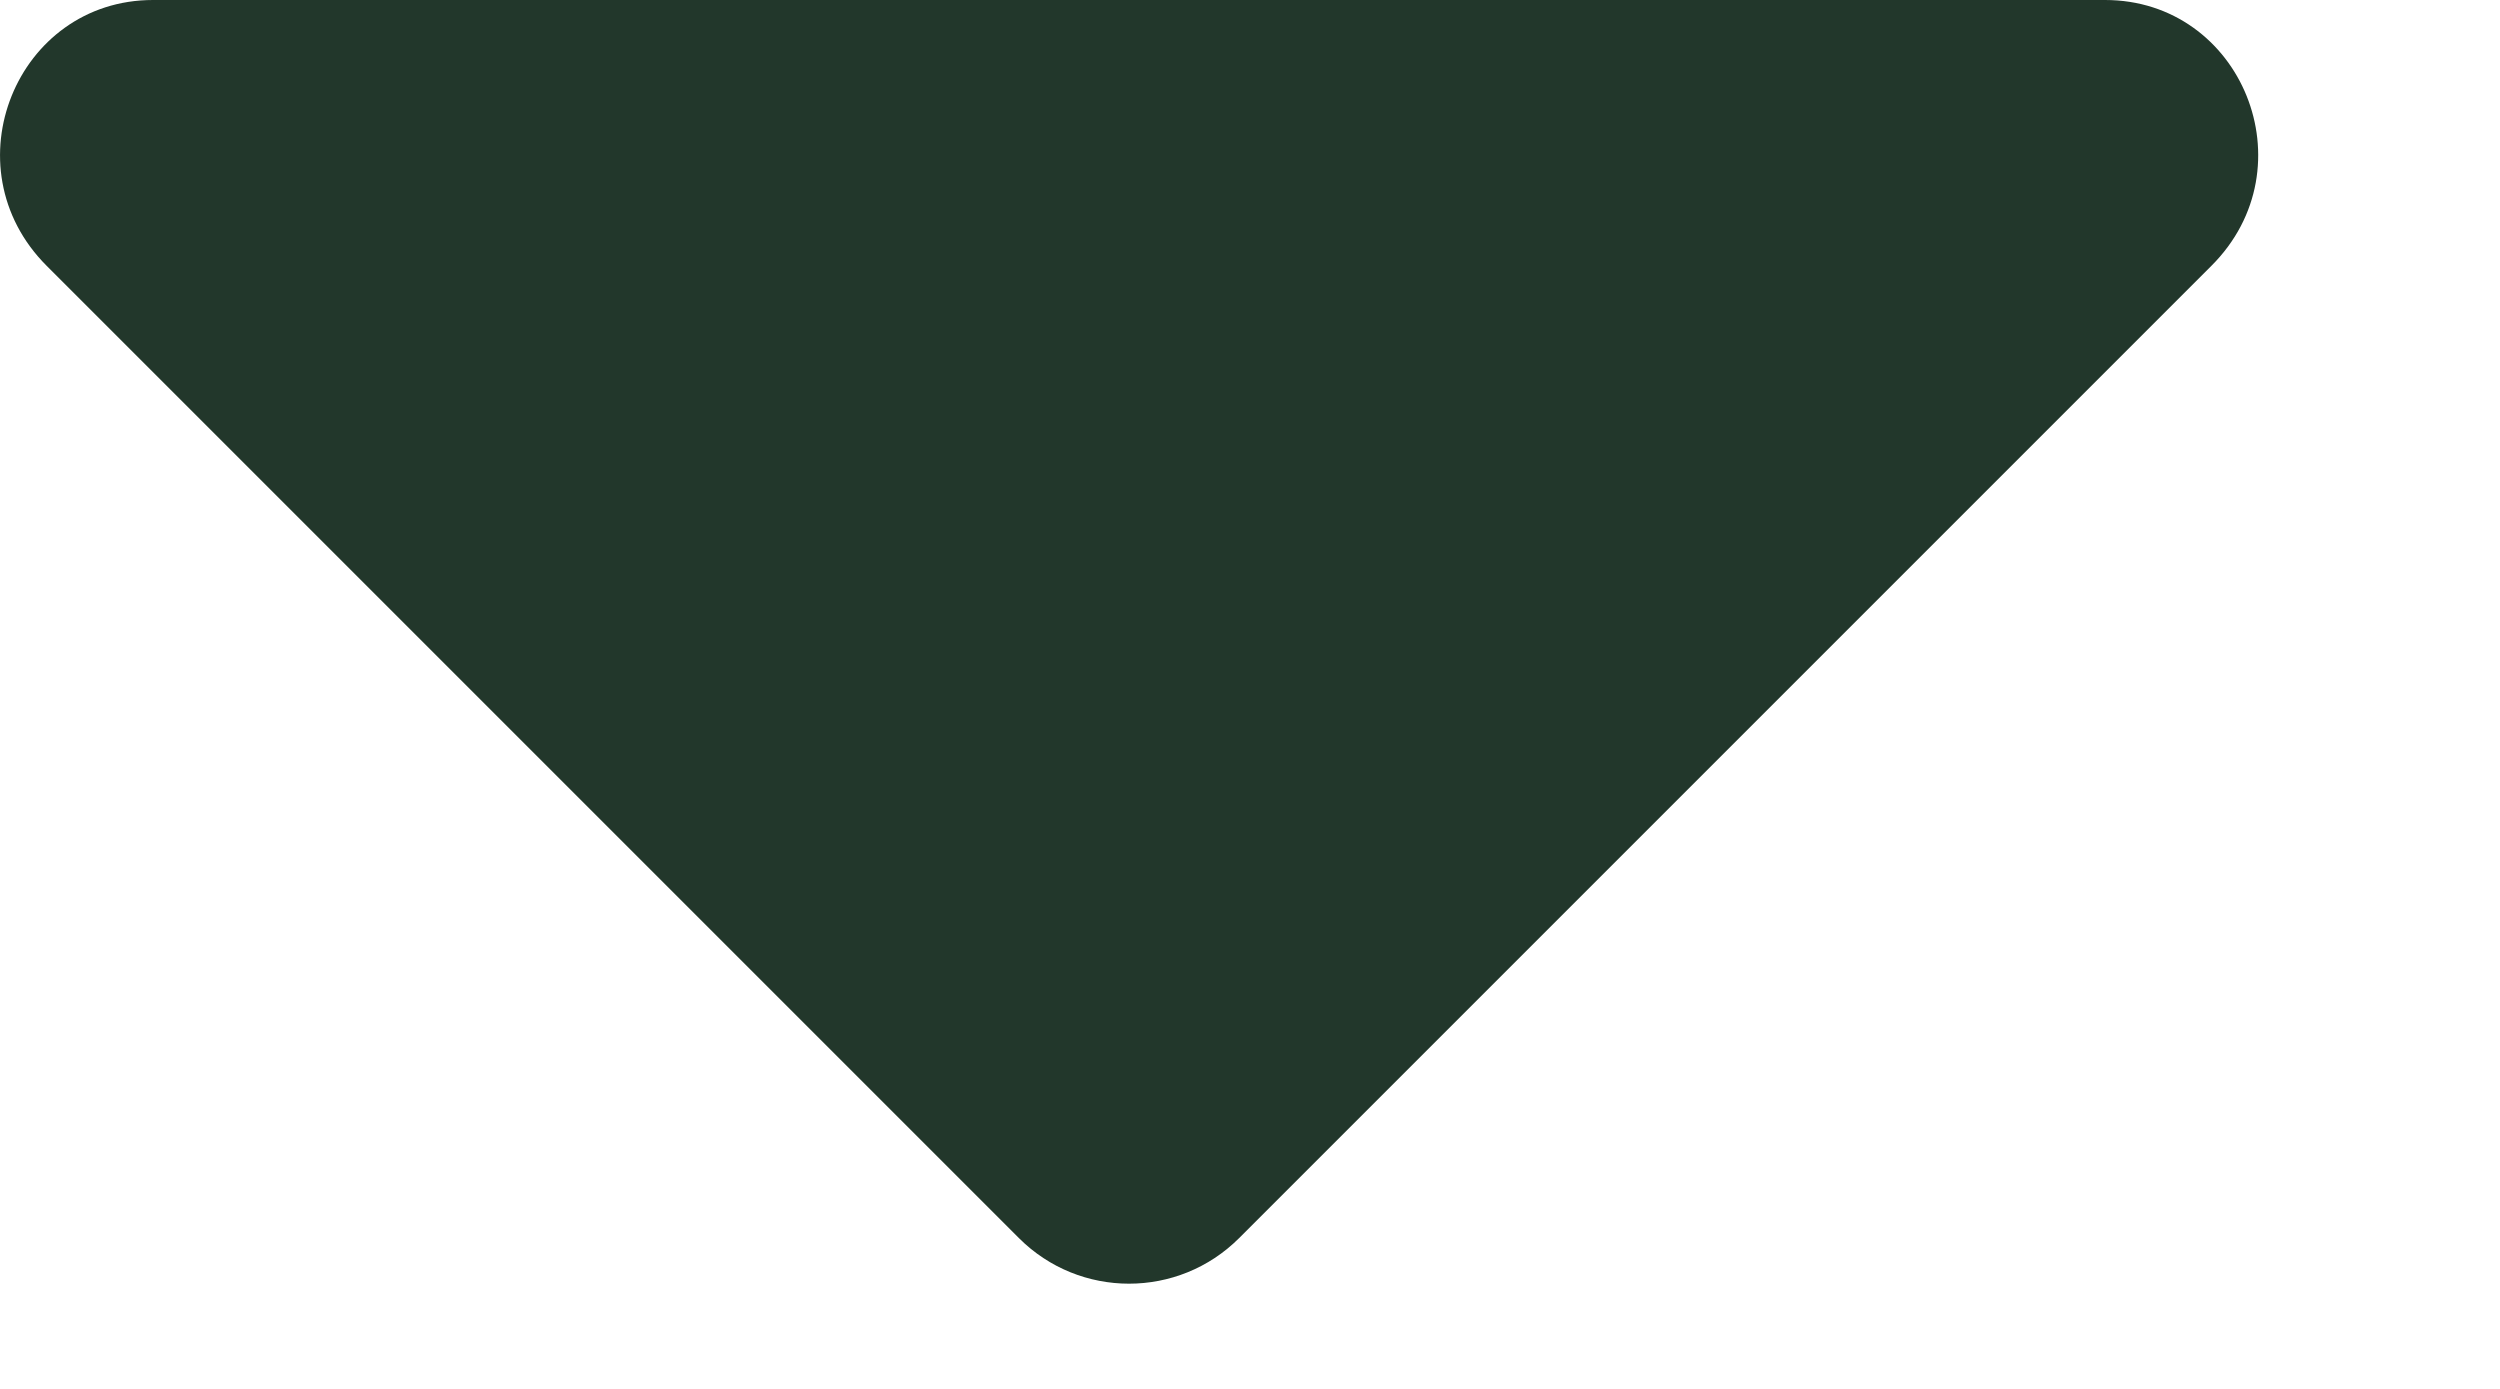 <svg width="9" height="5" viewBox="0 0 9 5" fill="none" xmlns="http://www.w3.org/2000/svg">
<path d="M0.551 0H7.578C8.071 0 8.317 0.602 7.961 0.957L4.461 4.457C4.242 4.676 3.887 4.676 3.668 4.457L0.168 0.957C-0.187 0.602 0.059 0 0.551 0Z" fill="#22372B"/>
</svg>
